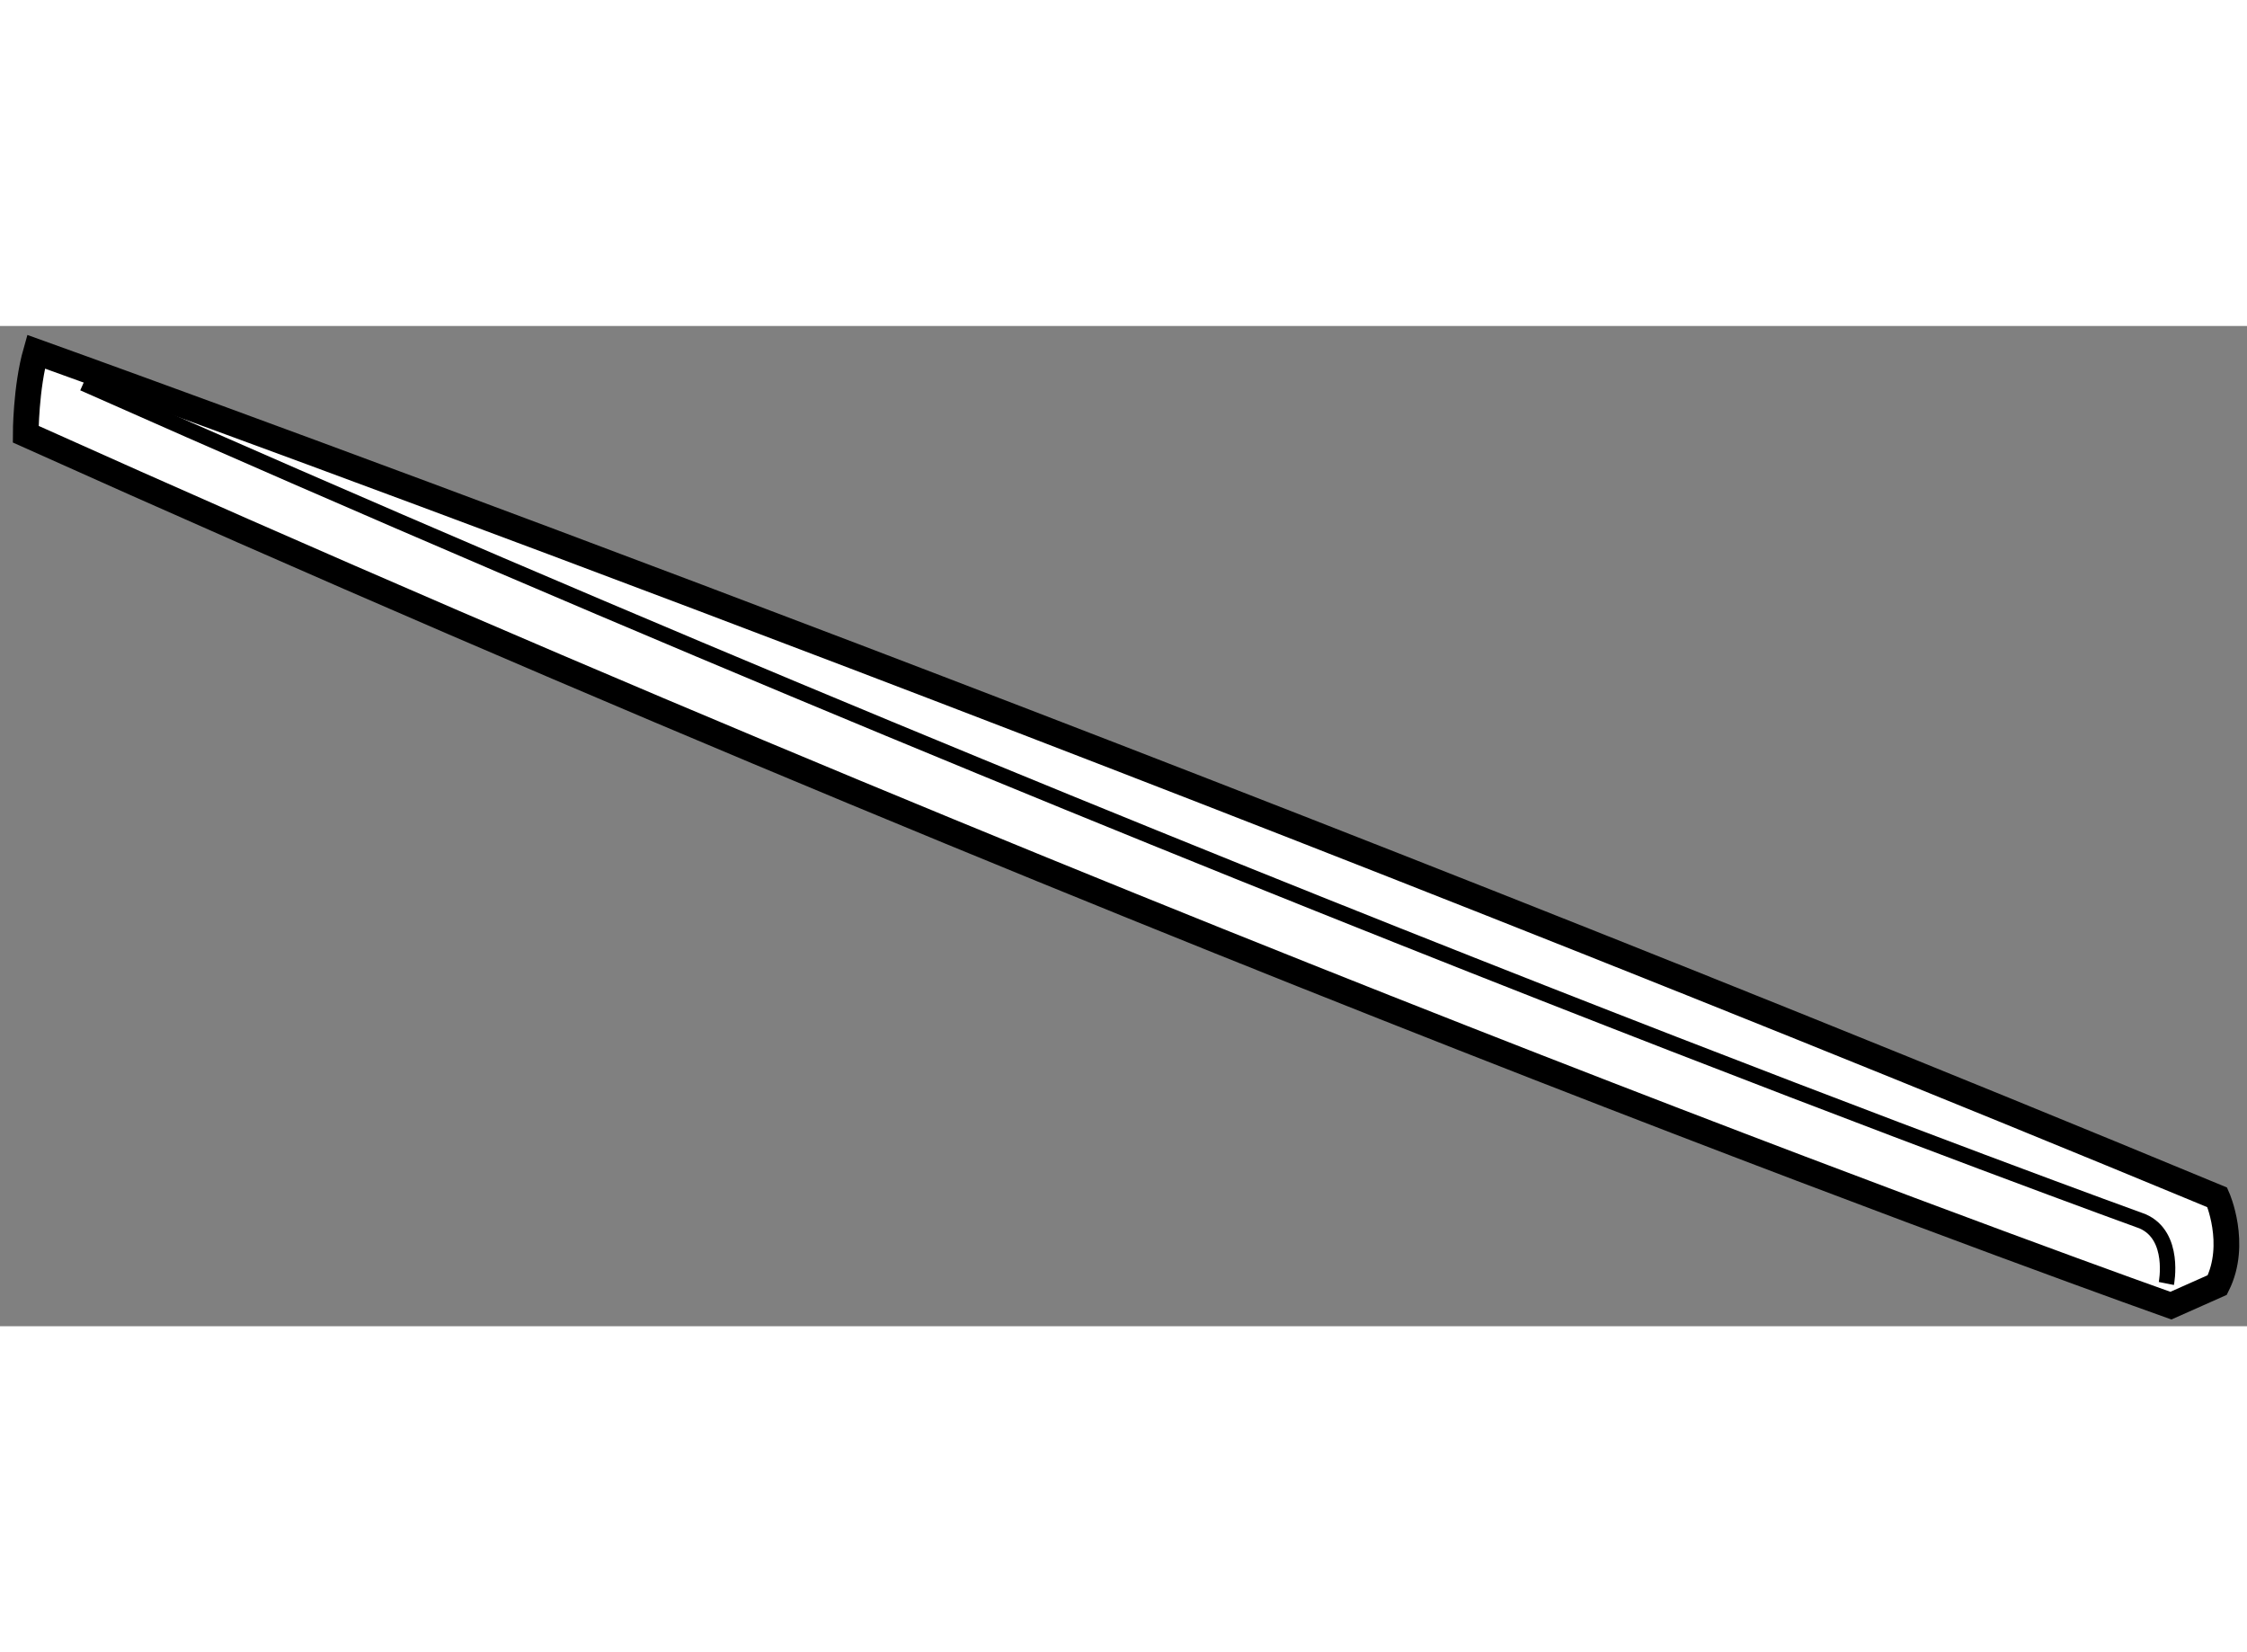 <?xml version="1.0" encoding="utf-8"?>
<!-- Generator: Adobe Illustrator 15.1.0, SVG Export Plug-In . SVG Version: 6.00 Build 0)  -->
<!DOCTYPE svg PUBLIC "-//W3C//DTD SVG 1.1//EN" "http://www.w3.org/Graphics/SVG/1.1/DTD/svg11.dtd">
<svg version="1.1" xmlns="http://www.w3.org/2000/svg" xmlns:xlink="http://www.w3.org/1999/xlink" x="0px" y="0px" width="244.8px"
	 height="180px" viewBox="141.543 33.747 43.687 19.447" enable-background="new 0 0 244.8 180" xml:space="preserve">
	
<rect x="141.543" y="33.747" width="43.687" height="19.447" fill="#808080" stroke="none"/>
	
<g><path fill="#FFFFFF" stroke="#000000" stroke-width="0.5" d="M142.043,35.851c22.759,10.226,41.707,16.943,41.707,16.943
			l0.902-0.401c0.4-0.802,0-1.704,0-1.704c-22.258-9.224-42.409-16.442-42.409-16.442C142.043,34.949,142.043,35.851,142.043,35.851
			z"></path><path fill="none" stroke="#000000" stroke-width="0.3" d="M143.164,34.861c22.252,9.868,40.033,16.292,40.033,16.292
			c0.65,0.28,0.465,1.21,0.465,1.21"></path></g>


</svg>
